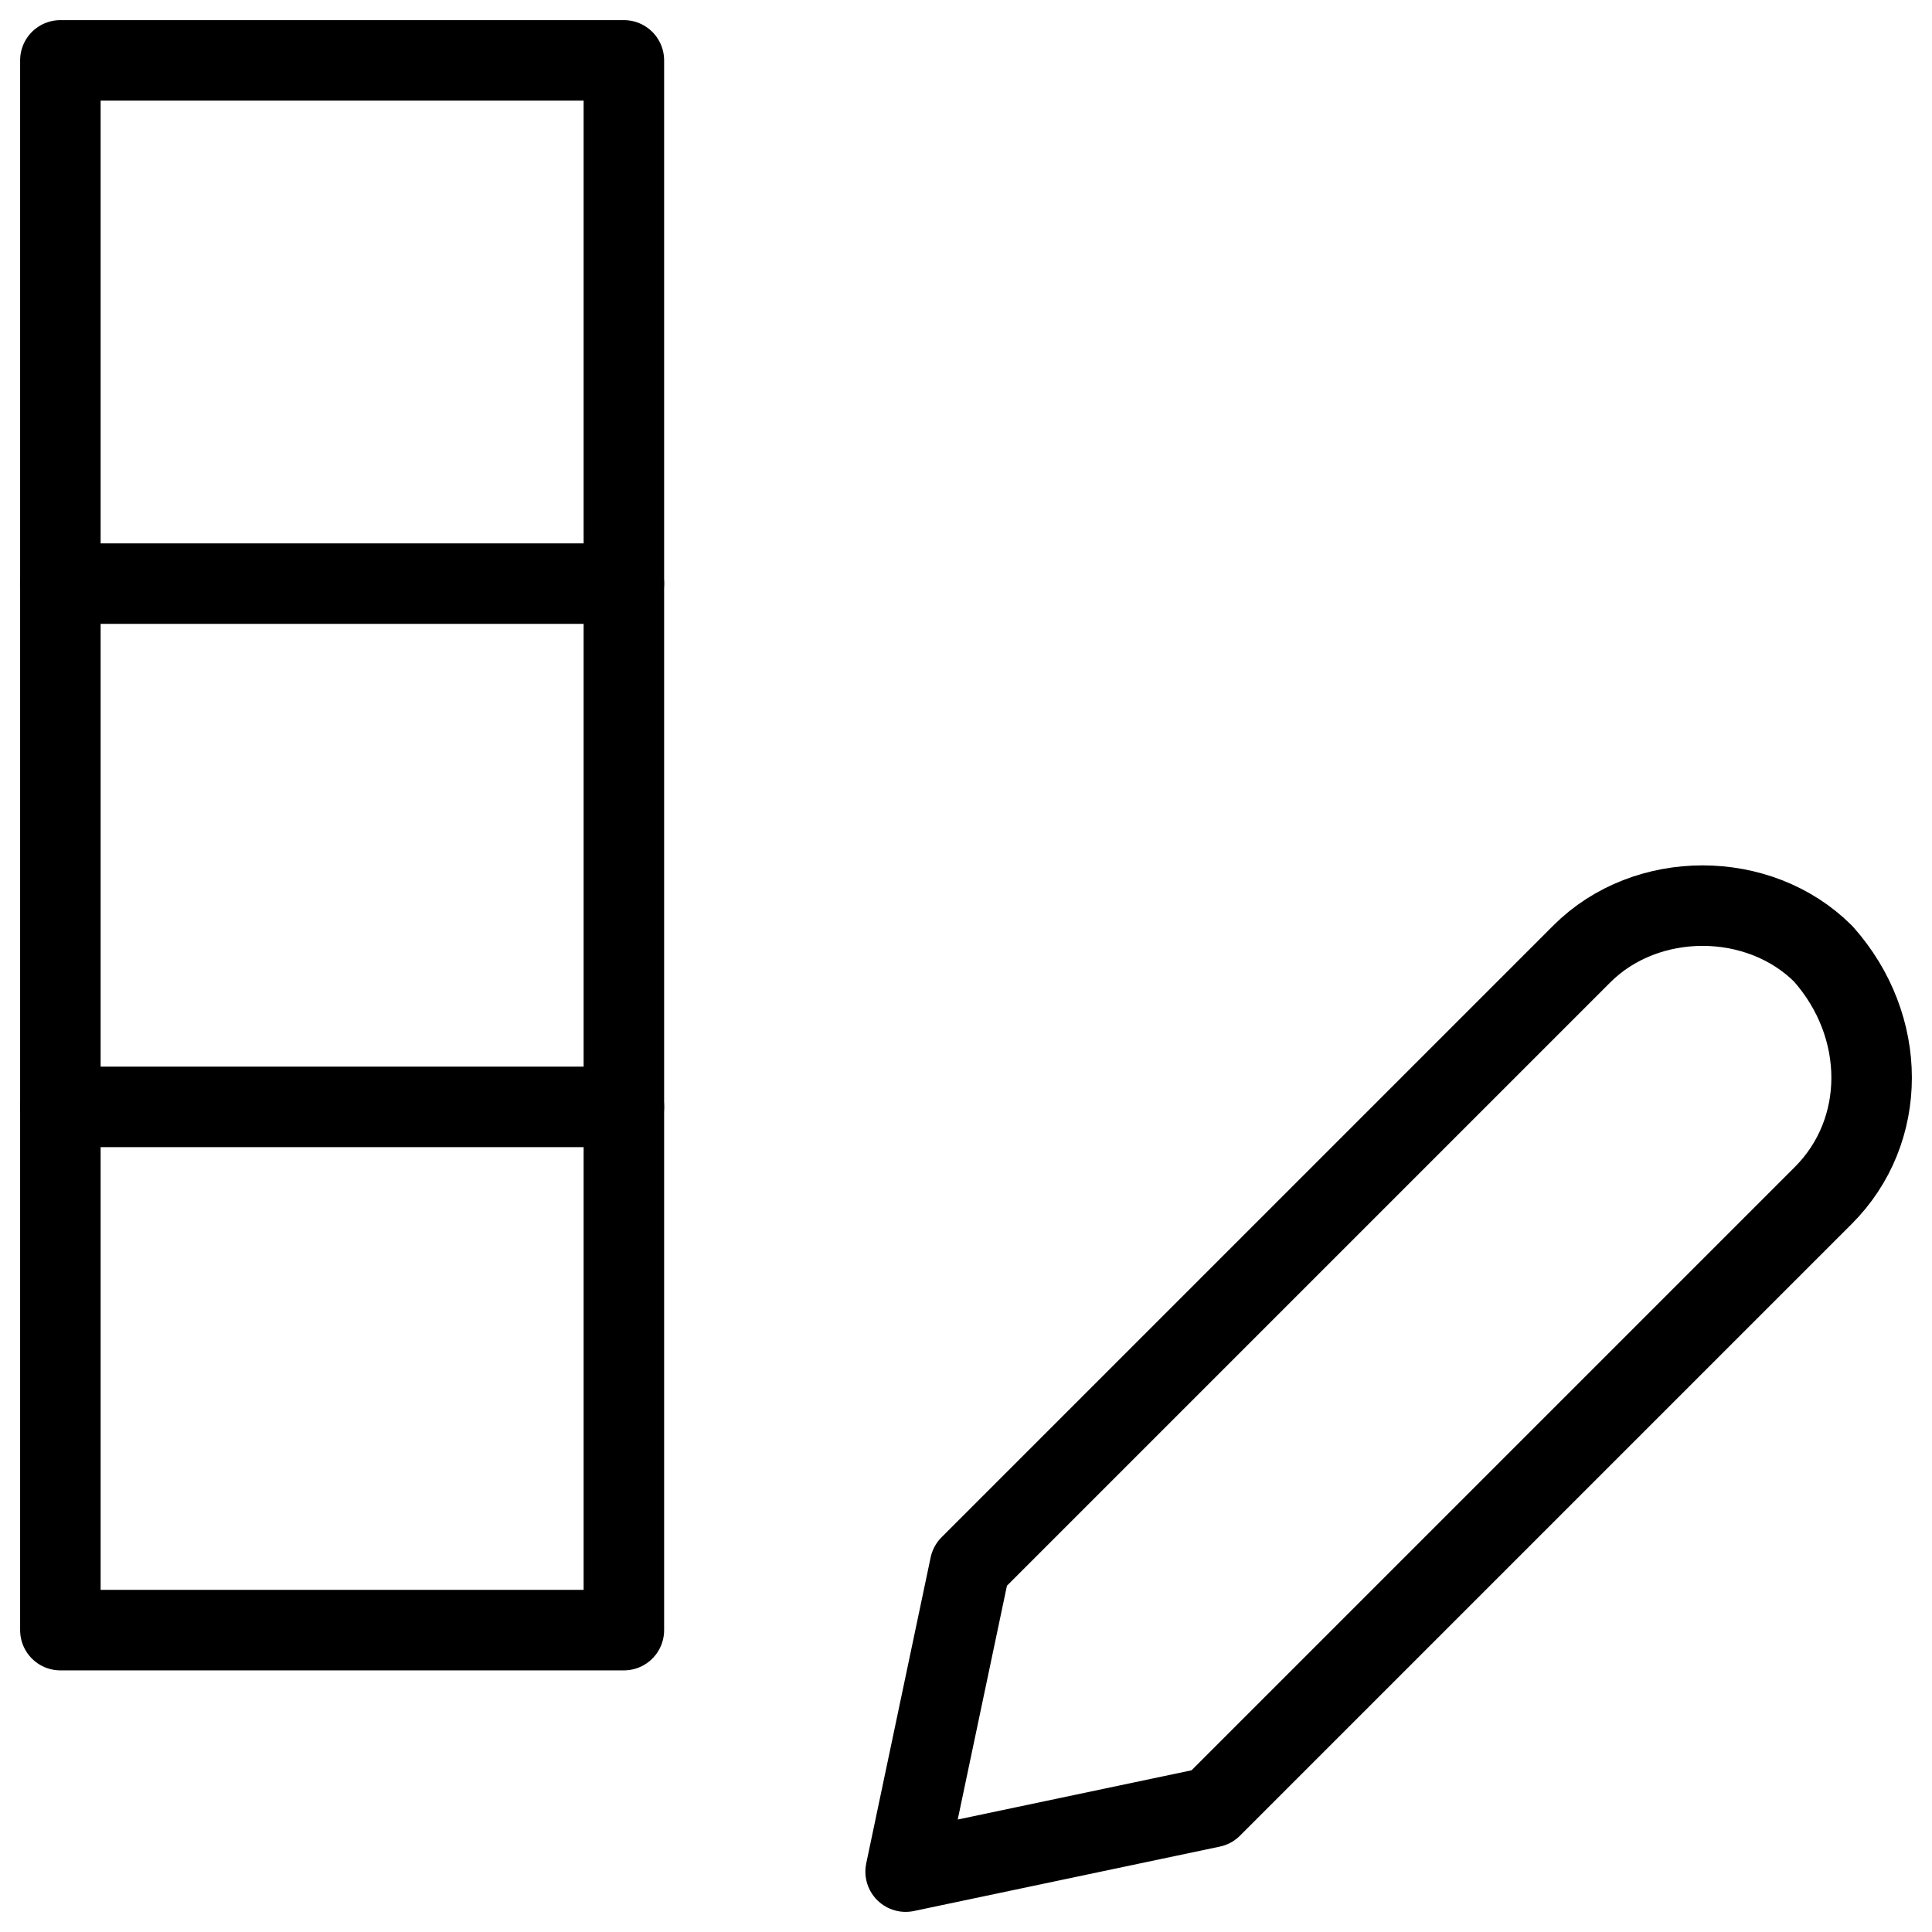 <svg xmlns="http://www.w3.org/2000/svg" fill="none" viewBox="0 0 24 24"><path stroke="#000000" stroke-linecap="round" stroke-linejoin="round" stroke-miterlimit="10" d="M7.75 0.75h-7v19.5h7V0.75Z" stroke-width="1"></path><path stroke="#000000" stroke-linecap="round" stroke-linejoin="round" stroke-miterlimit="10" d="M0.75 7.25h7" stroke-width="1"></path><path stroke="#000000" stroke-linecap="round" stroke-linejoin="round" stroke-miterlimit="10" d="M0.75 13.75h7" stroke-width="1"></path><path stroke="#000000" stroke-linecap="round" stroke-linejoin="round" stroke-miterlimit="10" d="m22.65 14.85 -7.6 7.6 -3.8 0.8 0.8 -3.8 7.6 -7.6c0.8 -0.8 2.2 -0.8 3 0 0.8 0.9 0.8 2.2 0 3Z" stroke-width="1"></path></svg>